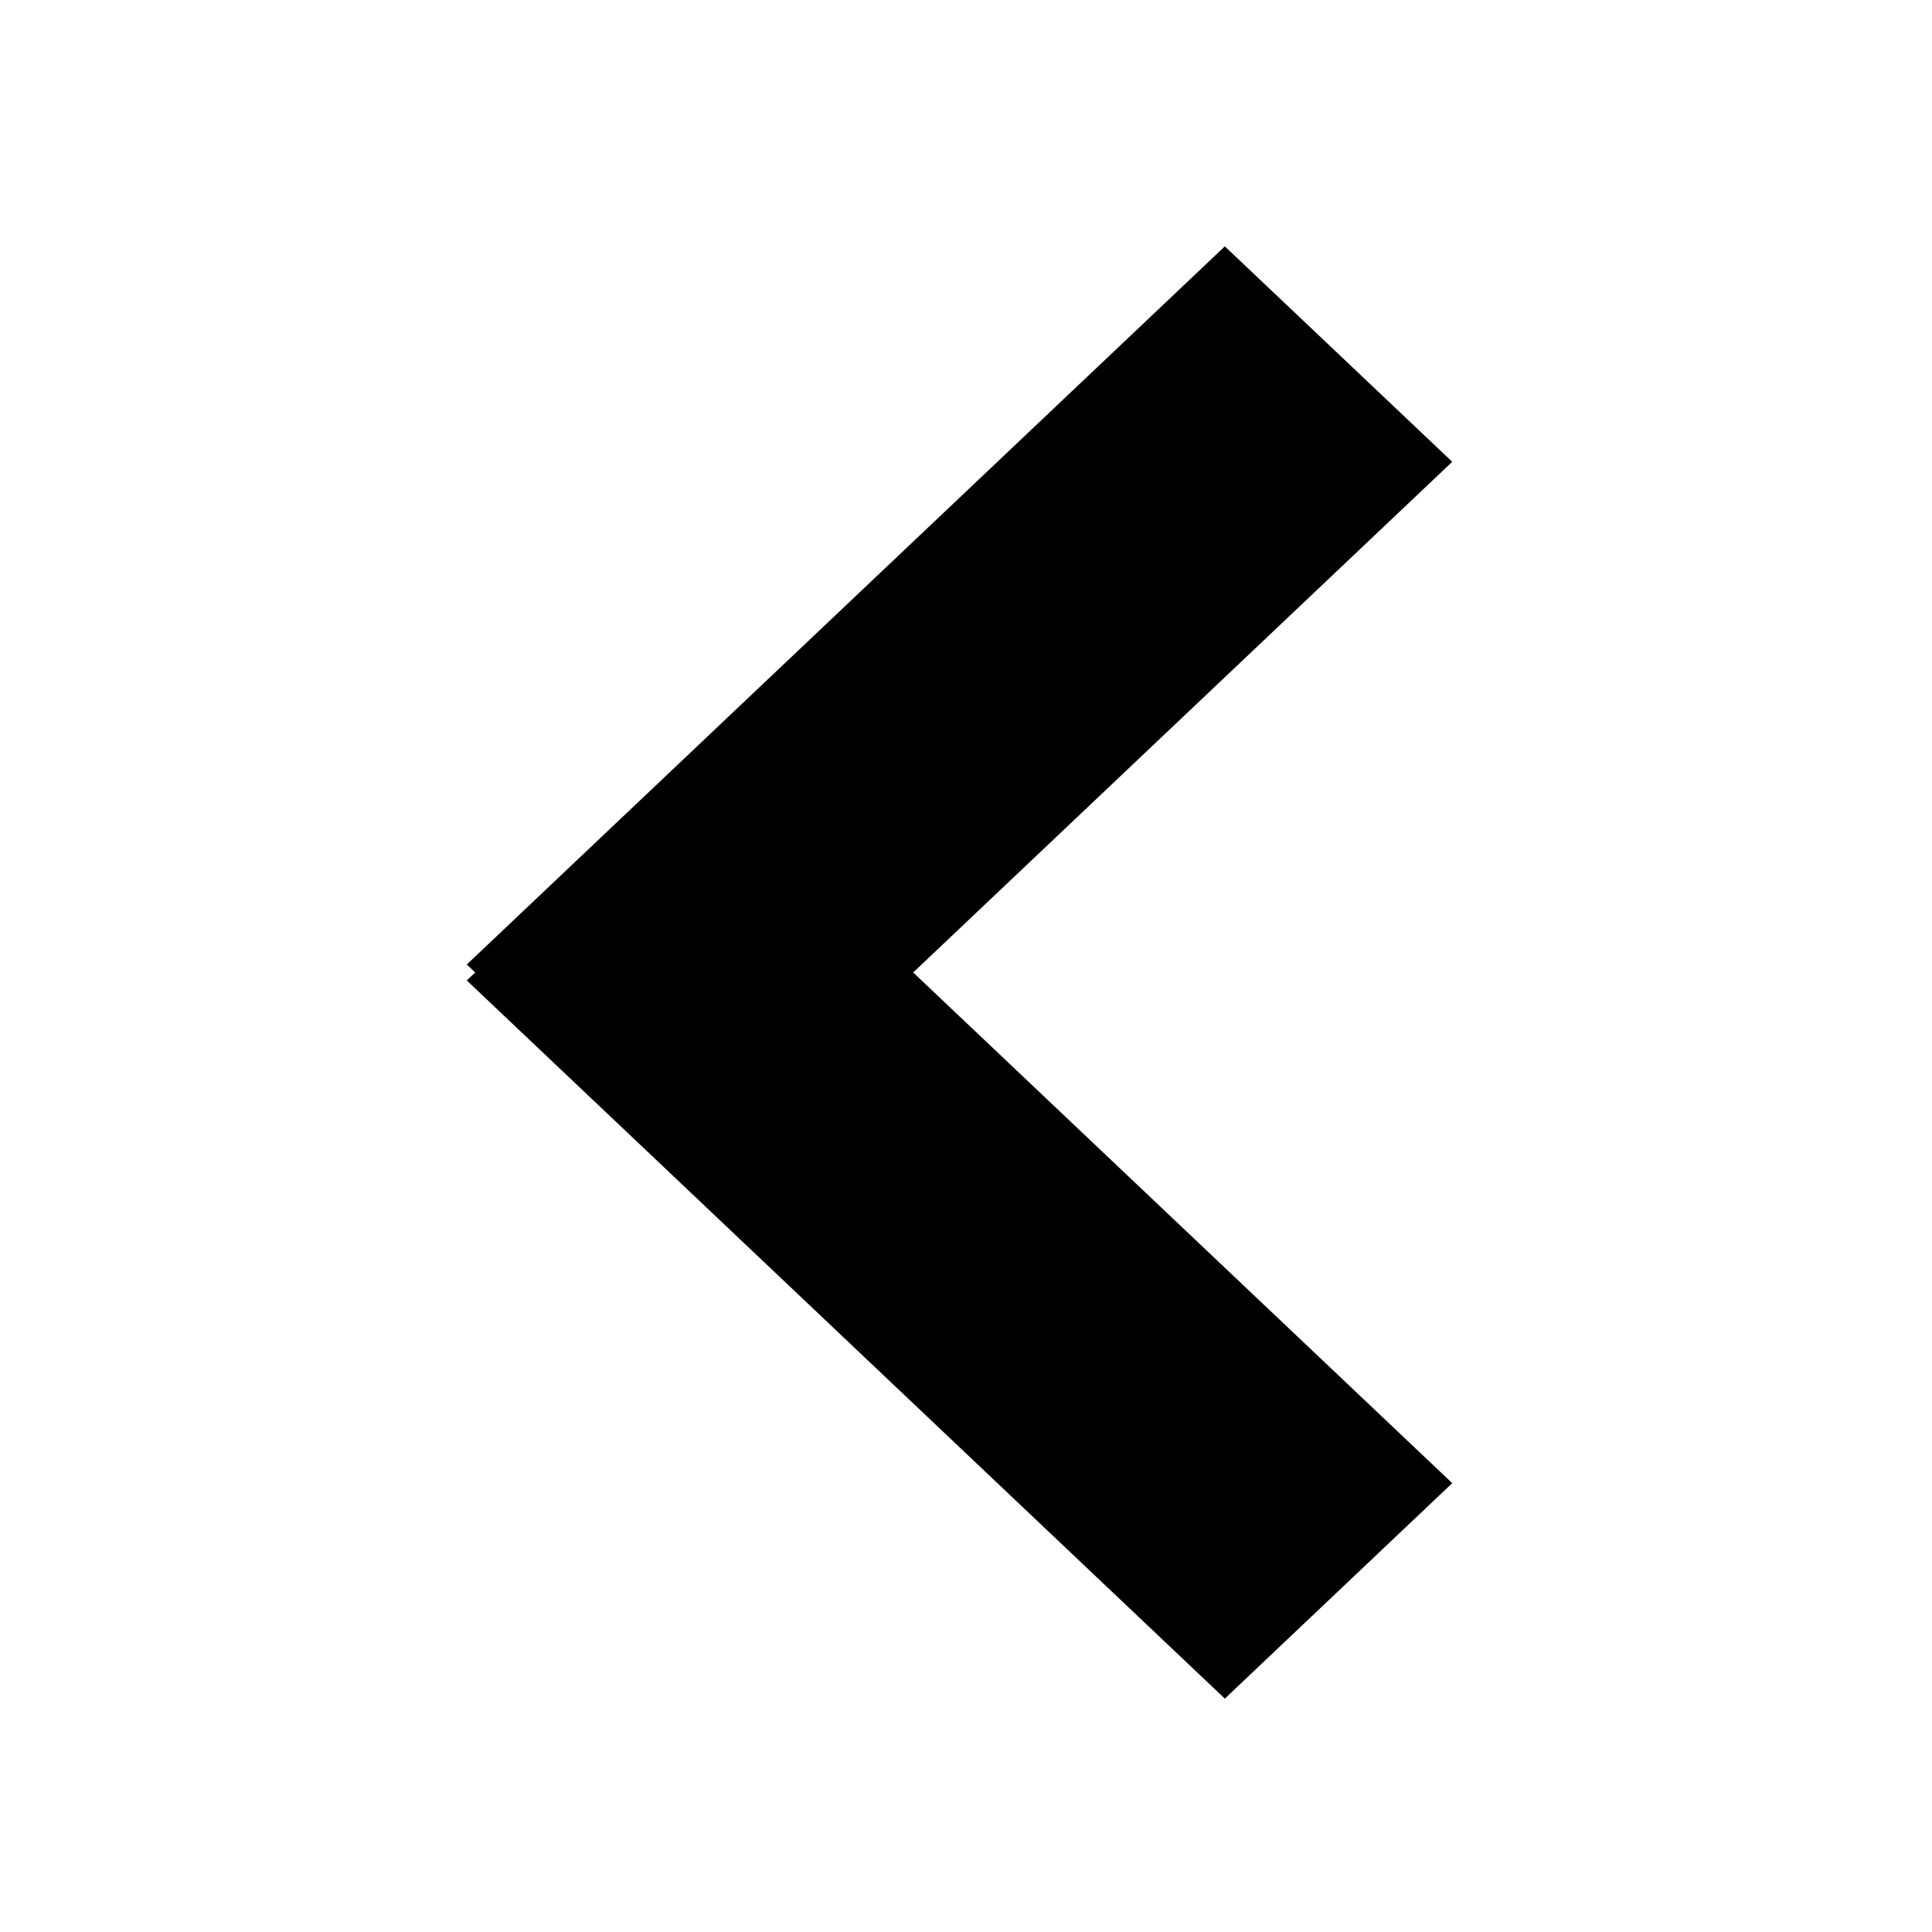 <?xml version="1.0" encoding="UTF-8"?>
<svg width="149px" height="149px" viewBox="0 0 149 149" version="1.1" xmlns="http://www.w3.org/2000/svg" xmlns:xlink="http://www.w3.org/1999/xlink">
    <!-- Generator: Sketch 63.1 (92452) - https://sketch.com -->
    <title>Artboard Copy 7</title>
    <desc>Created with Sketch.</desc>
    <g id="Artboard-Copy-7" stroke="none" stroke-width="1" fill="none" fill-rule="evenodd">
        <polygon id="Rectangle-Copy-10" fill="#000000" points="53.538 59 112 114.385 94.462 131 36 75.615"></polygon>
        <polygon id="Rectangle-Copy-11" fill="#000000" points="112 35.615 53.538 91 36 74.385 94.462 19"></polygon>
    </g>
</svg>